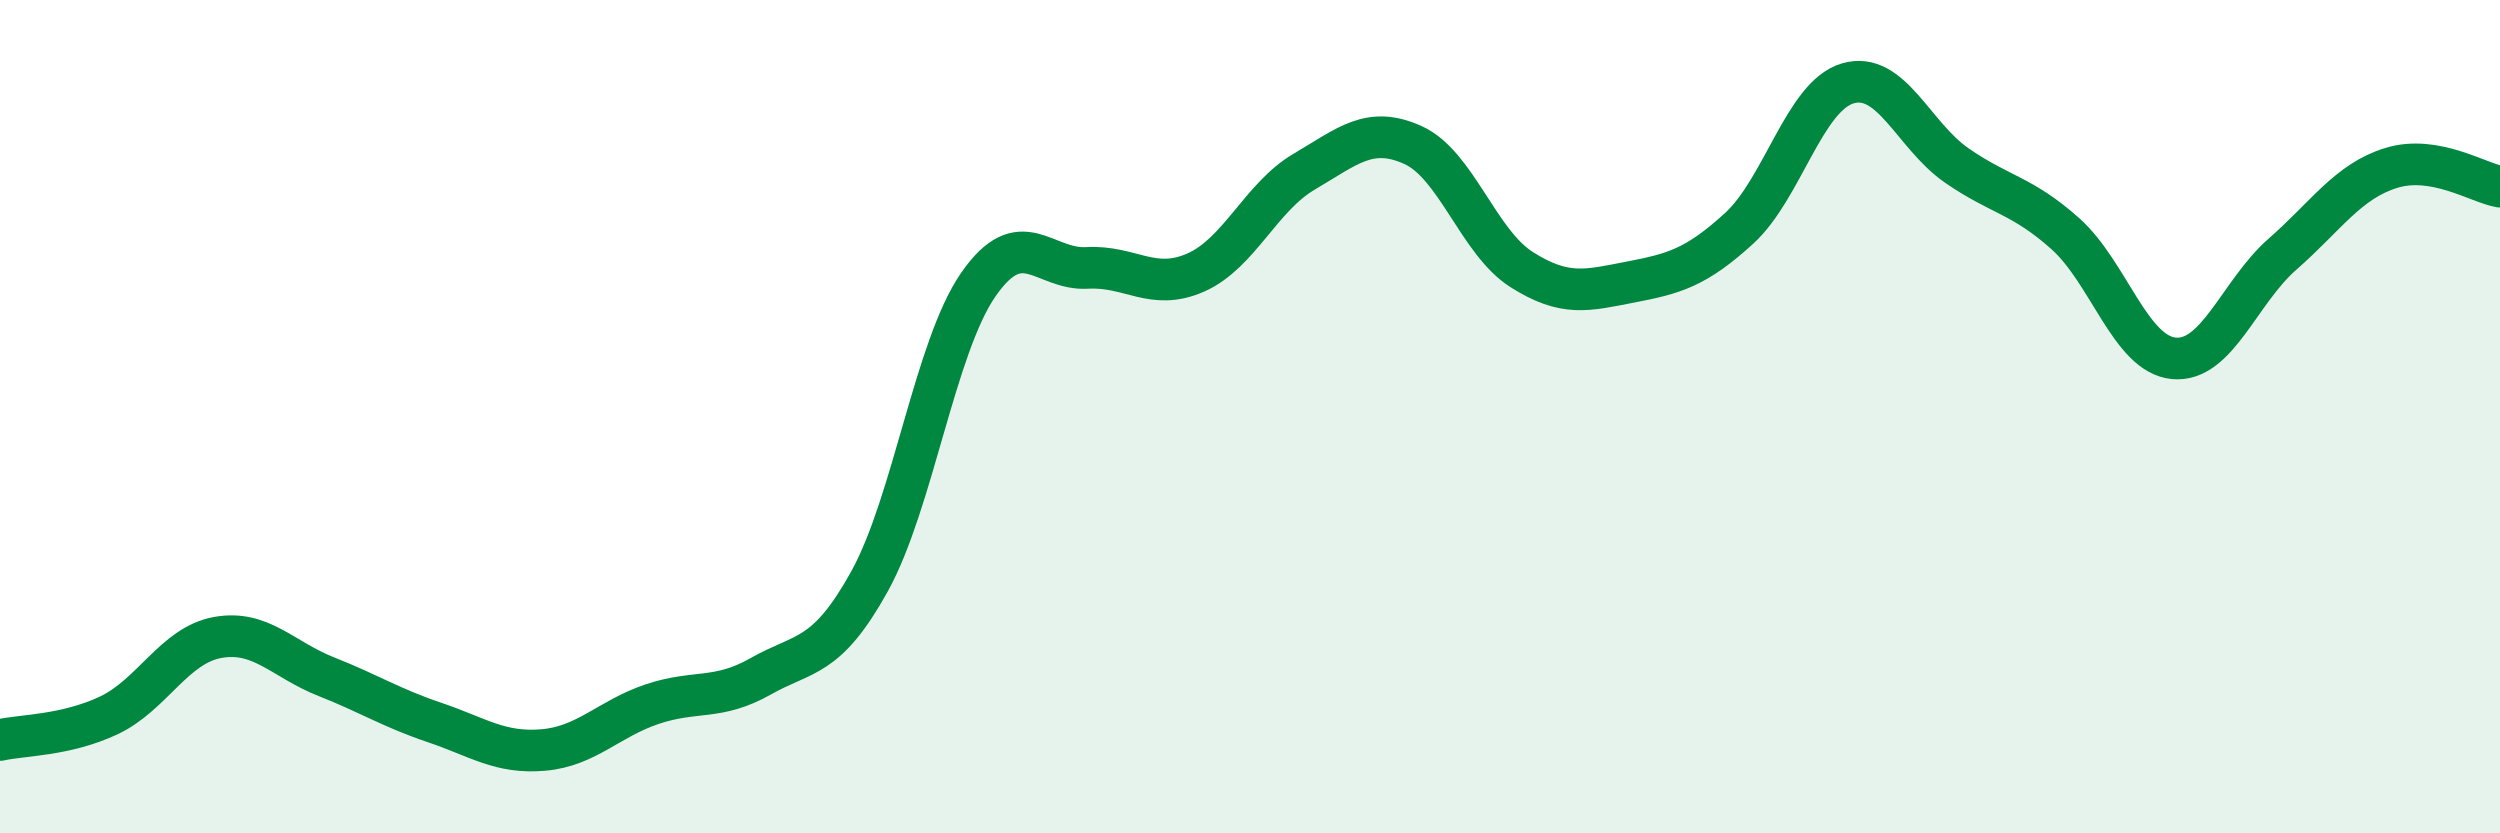 
    <svg width="60" height="20" viewBox="0 0 60 20" xmlns="http://www.w3.org/2000/svg">
      <path
        d="M 0,17.76 C 0.52,17.64 1.57,17.66 2.61,17.17 C 3.65,16.68 4.18,15.49 5.22,15.3 C 6.26,15.11 6.79,15.83 7.83,16.24 C 8.87,16.65 9.39,16.99 10.43,17.34 C 11.47,17.69 12,18.09 13.04,18 C 14.08,17.91 14.61,17.25 15.65,16.9 C 16.69,16.55 17.22,16.82 18.26,16.23 C 19.3,15.64 19.83,15.83 20.87,13.95 C 21.91,12.07 22.44,8.33 23.48,6.83 C 24.52,5.33 25.05,6.49 26.09,6.43 C 27.13,6.37 27.66,7 28.7,6.54 C 29.74,6.08 30.26,4.73 31.3,4.12 C 32.34,3.51 32.87,3.01 33.91,3.48 C 34.95,3.95 35.48,5.81 36.52,6.47 C 37.56,7.13 38.09,6.97 39.13,6.77 C 40.17,6.57 40.7,6.43 41.74,5.48 C 42.78,4.53 43.31,2.3 44.35,2 C 45.39,1.7 45.92,3.25 46.96,3.97 C 48,4.69 48.53,4.68 49.57,5.61 C 50.61,6.54 51.13,8.5 52.17,8.6 C 53.21,8.7 53.74,7.01 54.78,6.1 C 55.82,5.19 56.35,4.35 57.39,4.03 C 58.43,3.71 59.48,4.39 60,4.48L60 20L0 20Z"
        fill="#008740"
        opacity="0.1"
        stroke-linecap="round"
        stroke-linejoin="round"
      />
      <path
        d="M 0,17.76 C 0.52,17.64 1.57,17.66 2.61,17.17 C 3.65,16.68 4.18,15.49 5.22,15.3 C 6.26,15.11 6.79,15.83 7.83,16.24 C 8.87,16.65 9.39,16.99 10.43,17.34 C 11.47,17.69 12,18.09 13.04,18 C 14.08,17.91 14.61,17.25 15.65,16.9 C 16.69,16.55 17.22,16.82 18.26,16.23 C 19.3,15.64 19.83,15.83 20.87,13.95 C 21.91,12.07 22.44,8.33 23.48,6.83 C 24.52,5.33 25.05,6.49 26.09,6.43 C 27.13,6.37 27.66,7 28.7,6.54 C 29.74,6.08 30.26,4.73 31.3,4.12 C 32.34,3.51 32.87,3.01 33.91,3.48 C 34.95,3.95 35.48,5.81 36.52,6.47 C 37.56,7.13 38.09,6.97 39.13,6.77 C 40.17,6.57 40.7,6.43 41.74,5.48 C 42.78,4.53 43.31,2.3 44.35,2 C 45.39,1.7 45.92,3.25 46.96,3.97 C 48,4.69 48.53,4.68 49.57,5.61 C 50.61,6.54 51.13,8.5 52.17,8.6 C 53.21,8.7 53.74,7.01 54.78,6.1 C 55.82,5.19 56.35,4.35 57.39,4.03 C 58.43,3.71 59.48,4.39 60,4.48"
        stroke="#008740"
        stroke-width="1"
        fill="none"
        stroke-linecap="round"
        stroke-linejoin="round"
      />
    </svg>
  